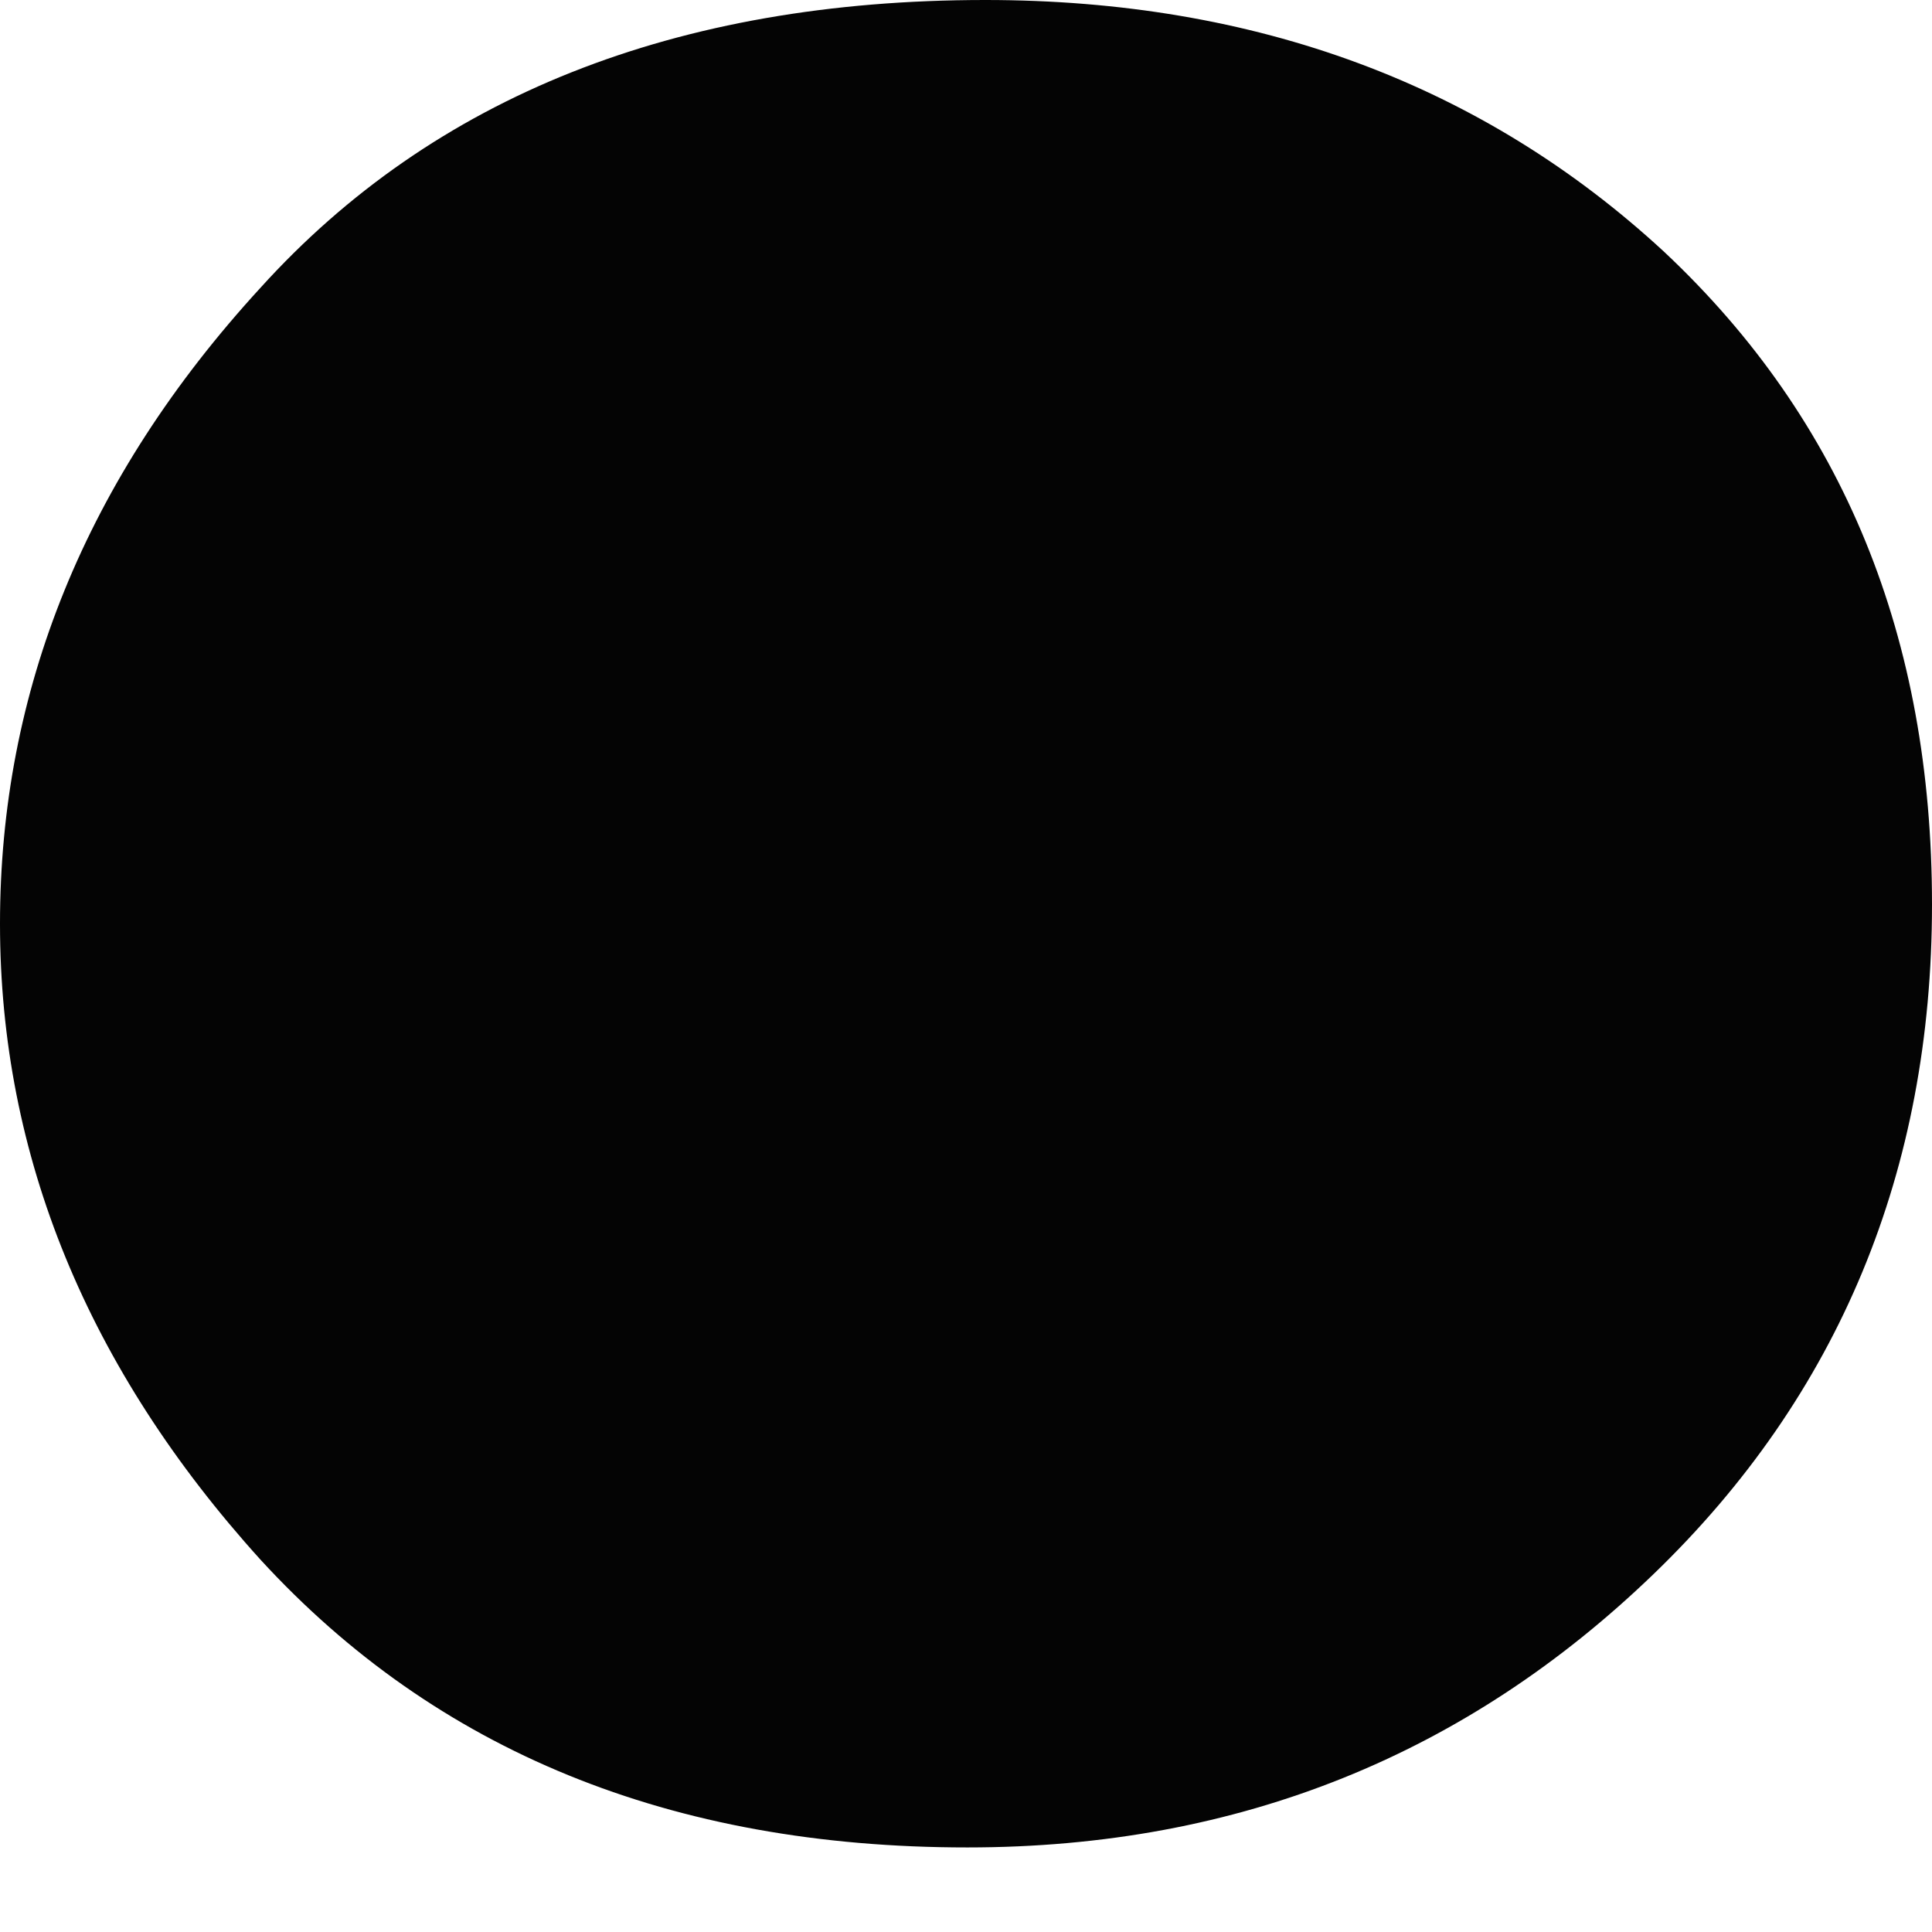 <?xml version="1.0" encoding="UTF-8"?> <svg xmlns="http://www.w3.org/2000/svg" width="13" height="13" viewBox="0 0 13 13" fill="none"> <path d="M6.509 12.431C4.513 12.431 2.933 11.781 1.753 10.495C0.59 9.21 0 7.778 0 6.216C0 4.654 0.573 3.222 1.753 1.936C2.916 0.651 4.547 0 6.63 0C8.453 0 9.98 0.57 11.195 1.692C12.41 2.831 13 4.296 13 6.086C13 7.875 12.375 9.389 11.125 10.593C9.876 11.797 8.348 12.431 6.509 12.431Z" fill="#040404"></path> </svg> 